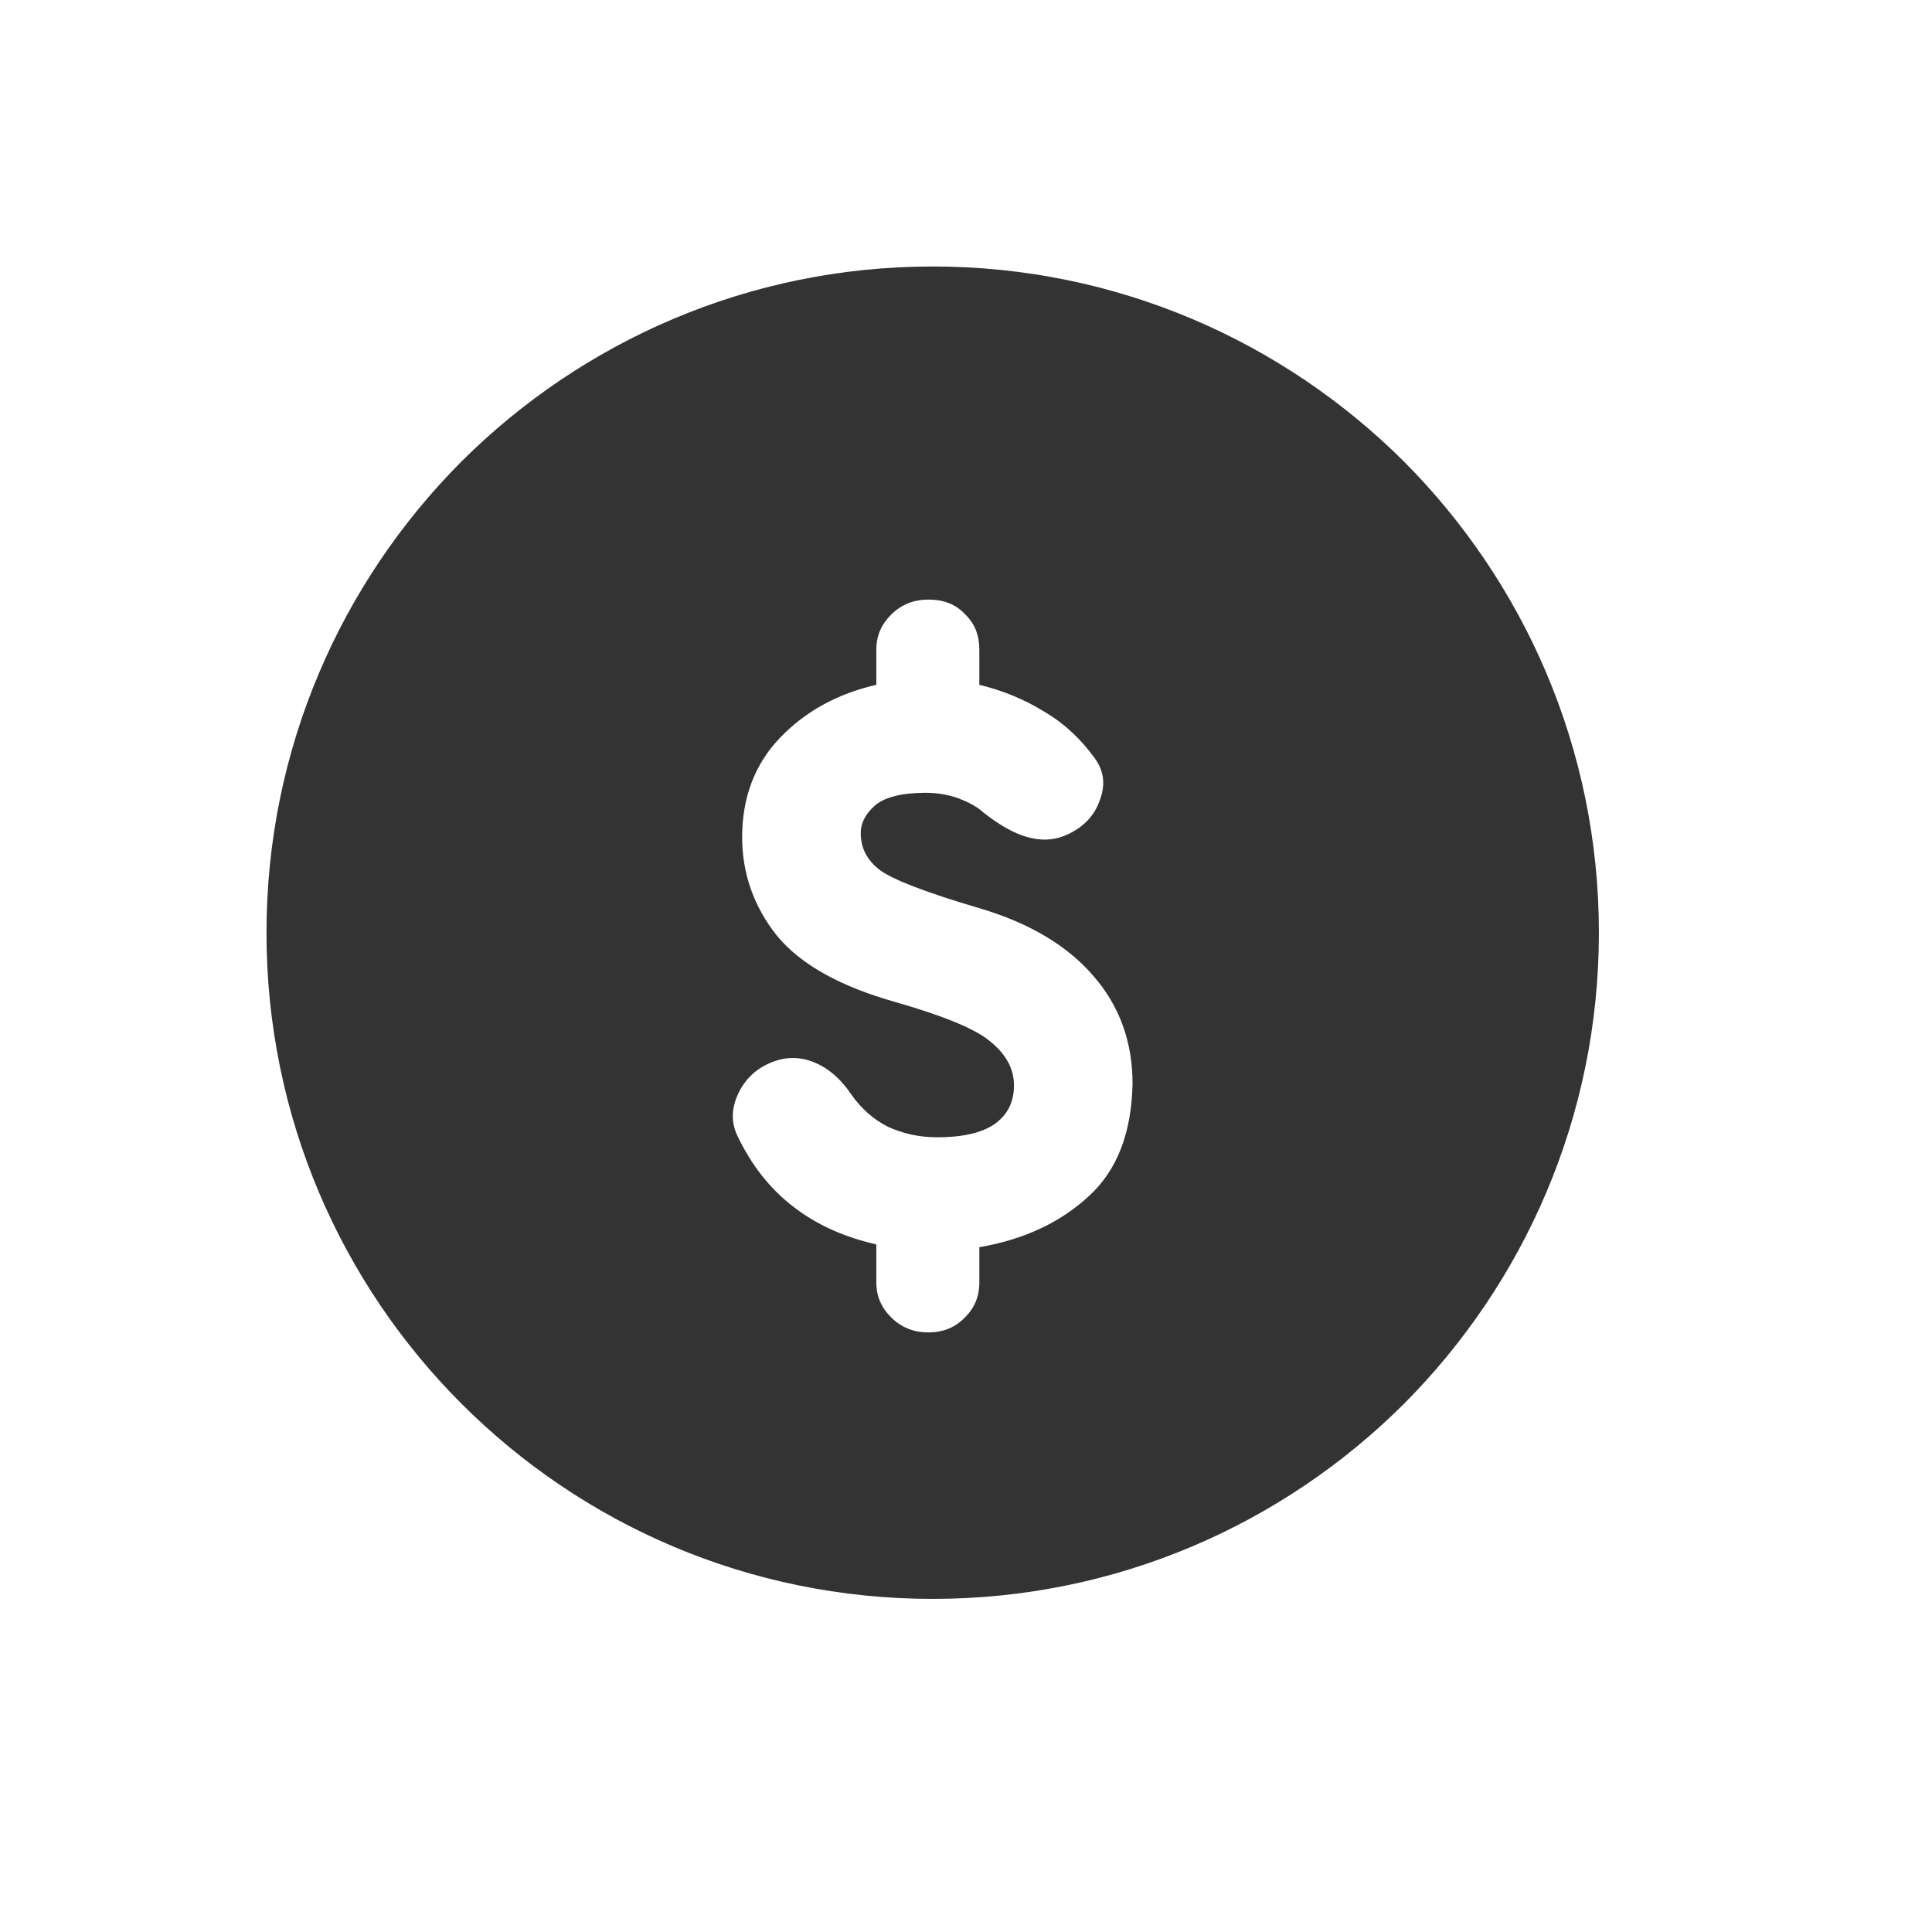 <?xml version="1.0" encoding="UTF-8"?>
<svg width="29px" height="29px" viewBox="0 0 29 29" version="1.1" xmlns="http://www.w3.org/2000/svg" xmlns:xlink="http://www.w3.org/1999/xlink">
    <title>Maximize  Profitability</title>
    <g id="Website" stroke="none" stroke-width="1" fill="none" fill-rule="evenodd">
        <g id="Group-11">
            <rect id="Rectangle-Copy-9" x="0" y="0" width="28.786" height="28.787"></rect>
            <path d="M16.341,17.957 C15.916,18.35 15.366,18.607 14.7,18.721 L14.7,19.25 C14.7,19.464 14.627,19.636 14.48,19.779 C14.334,19.929 14.15,20 13.938,20 C13.718,20 13.535,19.929 13.381,19.779 C13.235,19.636 13.154,19.464 13.154,19.25 L13.154,18.679 C12.678,18.571 12.26,18.386 11.909,18.114 C11.564,17.85 11.279,17.493 11.066,17.043 C10.971,16.843 10.978,16.629 11.088,16.4 C11.198,16.179 11.374,16.021 11.608,15.936 C11.814,15.857 12.026,15.864 12.231,15.95 C12.436,16.036 12.619,16.193 12.773,16.421 C12.927,16.643 13.117,16.807 13.33,16.914 C13.55,17.014 13.791,17.071 14.07,17.071 C14.443,17.071 14.729,17.007 14.92,16.879 C15.117,16.743 15.22,16.55 15.22,16.293 C15.22,16.043 15.103,15.829 14.868,15.636 C14.641,15.443 14.165,15.25 13.447,15.043 C12.605,14.807 12.011,14.471 11.66,14.043 C11.315,13.607 11.14,13.114 11.14,12.564 C11.14,11.971 11.33,11.471 11.704,11.079 C12.085,10.679 12.568,10.414 13.154,10.279 L13.154,9.75 C13.154,9.536 13.235,9.364 13.381,9.221 C13.535,9.071 13.718,9 13.938,9 C14.165,9 14.348,9.071 14.487,9.221 C14.634,9.364 14.7,9.536 14.7,9.75 L14.7,10.279 C15.051,10.364 15.381,10.5 15.681,10.686 C15.982,10.864 16.231,11.1 16.436,11.386 C16.575,11.579 16.597,11.793 16.502,12.029 C16.414,12.271 16.231,12.443 15.967,12.55 C15.799,12.614 15.615,12.621 15.418,12.564 C15.213,12.507 14.993,12.379 14.758,12.193 C14.656,12.1 14.524,12.036 14.377,11.979 C14.231,11.929 14.07,11.9 13.894,11.9 C13.542,11.9 13.286,11.964 13.139,12.086 C12.993,12.214 12.92,12.35 12.92,12.507 C12.92,12.736 13.022,12.921 13.213,13.064 C13.41,13.207 13.909,13.4 14.714,13.636 C15.454,13.857 16.018,14.193 16.407,14.643 C16.802,15.093 17,15.636 17,16.264 C16.985,17 16.773,17.564 16.341,17.957 M21.073,6.927 C19.26,5.121 16.762,4 14,4 C11.238,4 8.74,5.121 6.927,6.927 C5.121,8.74 4,11.238 4,14 C4,19.524 8.476,24 14,24 C16.762,24 19.26,22.879 21.073,21.073 C22.879,19.26 24,16.762 24,14 C24,11.238 22.879,8.74 21.073,6.927" id="Fill-1" fill="#333333"></path>
        </g>
    </g>
</svg>